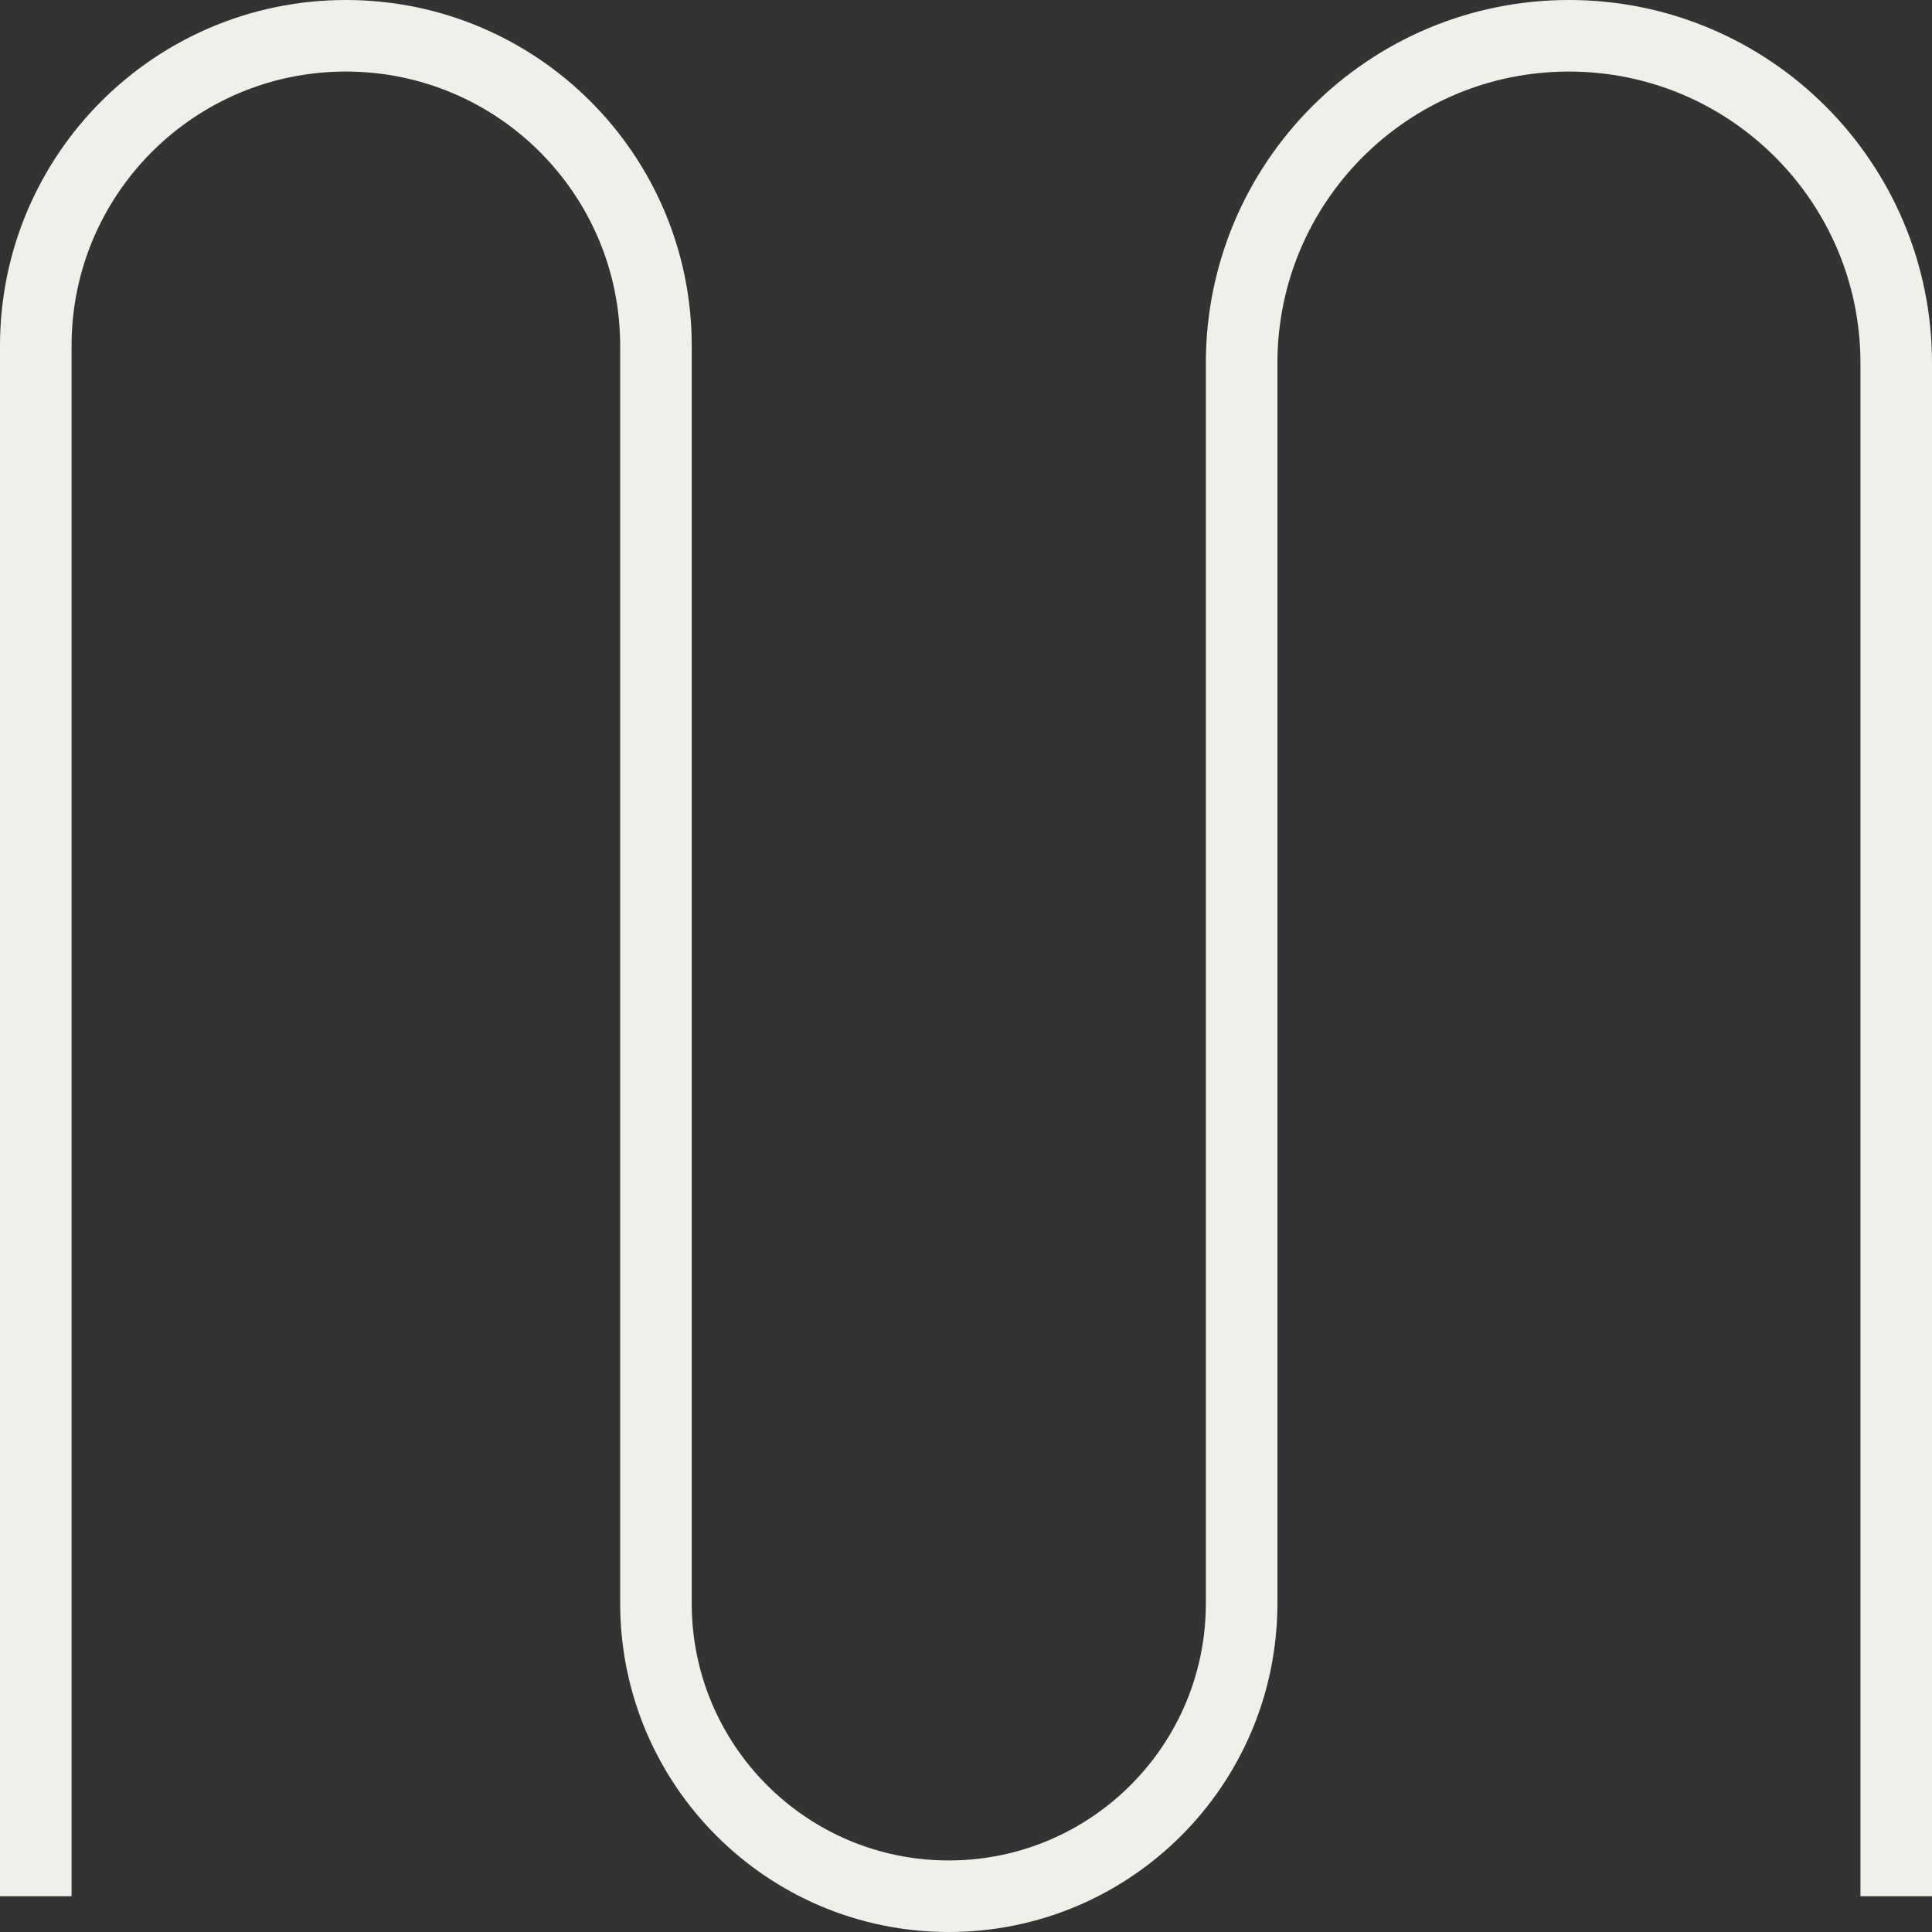 <svg width="27" height="27" viewBox="0 0 27 27" fill="none" xmlns="http://www.w3.org/2000/svg">
<rect x="0" y="0" width="27" height="27" fill="#333333" stroke="none"/>
<path d="M0.5 26.5L0.5 4.833C0.5 2.44 2.44 0.5 4.833 0.5C7.227 0.5 9.167 2.44 9.167 4.833L9.167 22.407C9.167 24.668 10.999 26.5 13.259 26.5C15.52 26.5 17.352 24.668 17.352 22.407L17.352 5.074C17.352 2.548 19.4 0.5 21.926 0.5C24.452 0.5 26.5 2.548 26.5 5.074L26.5 26.5" stroke="#F0F0EB"/>
</svg>
